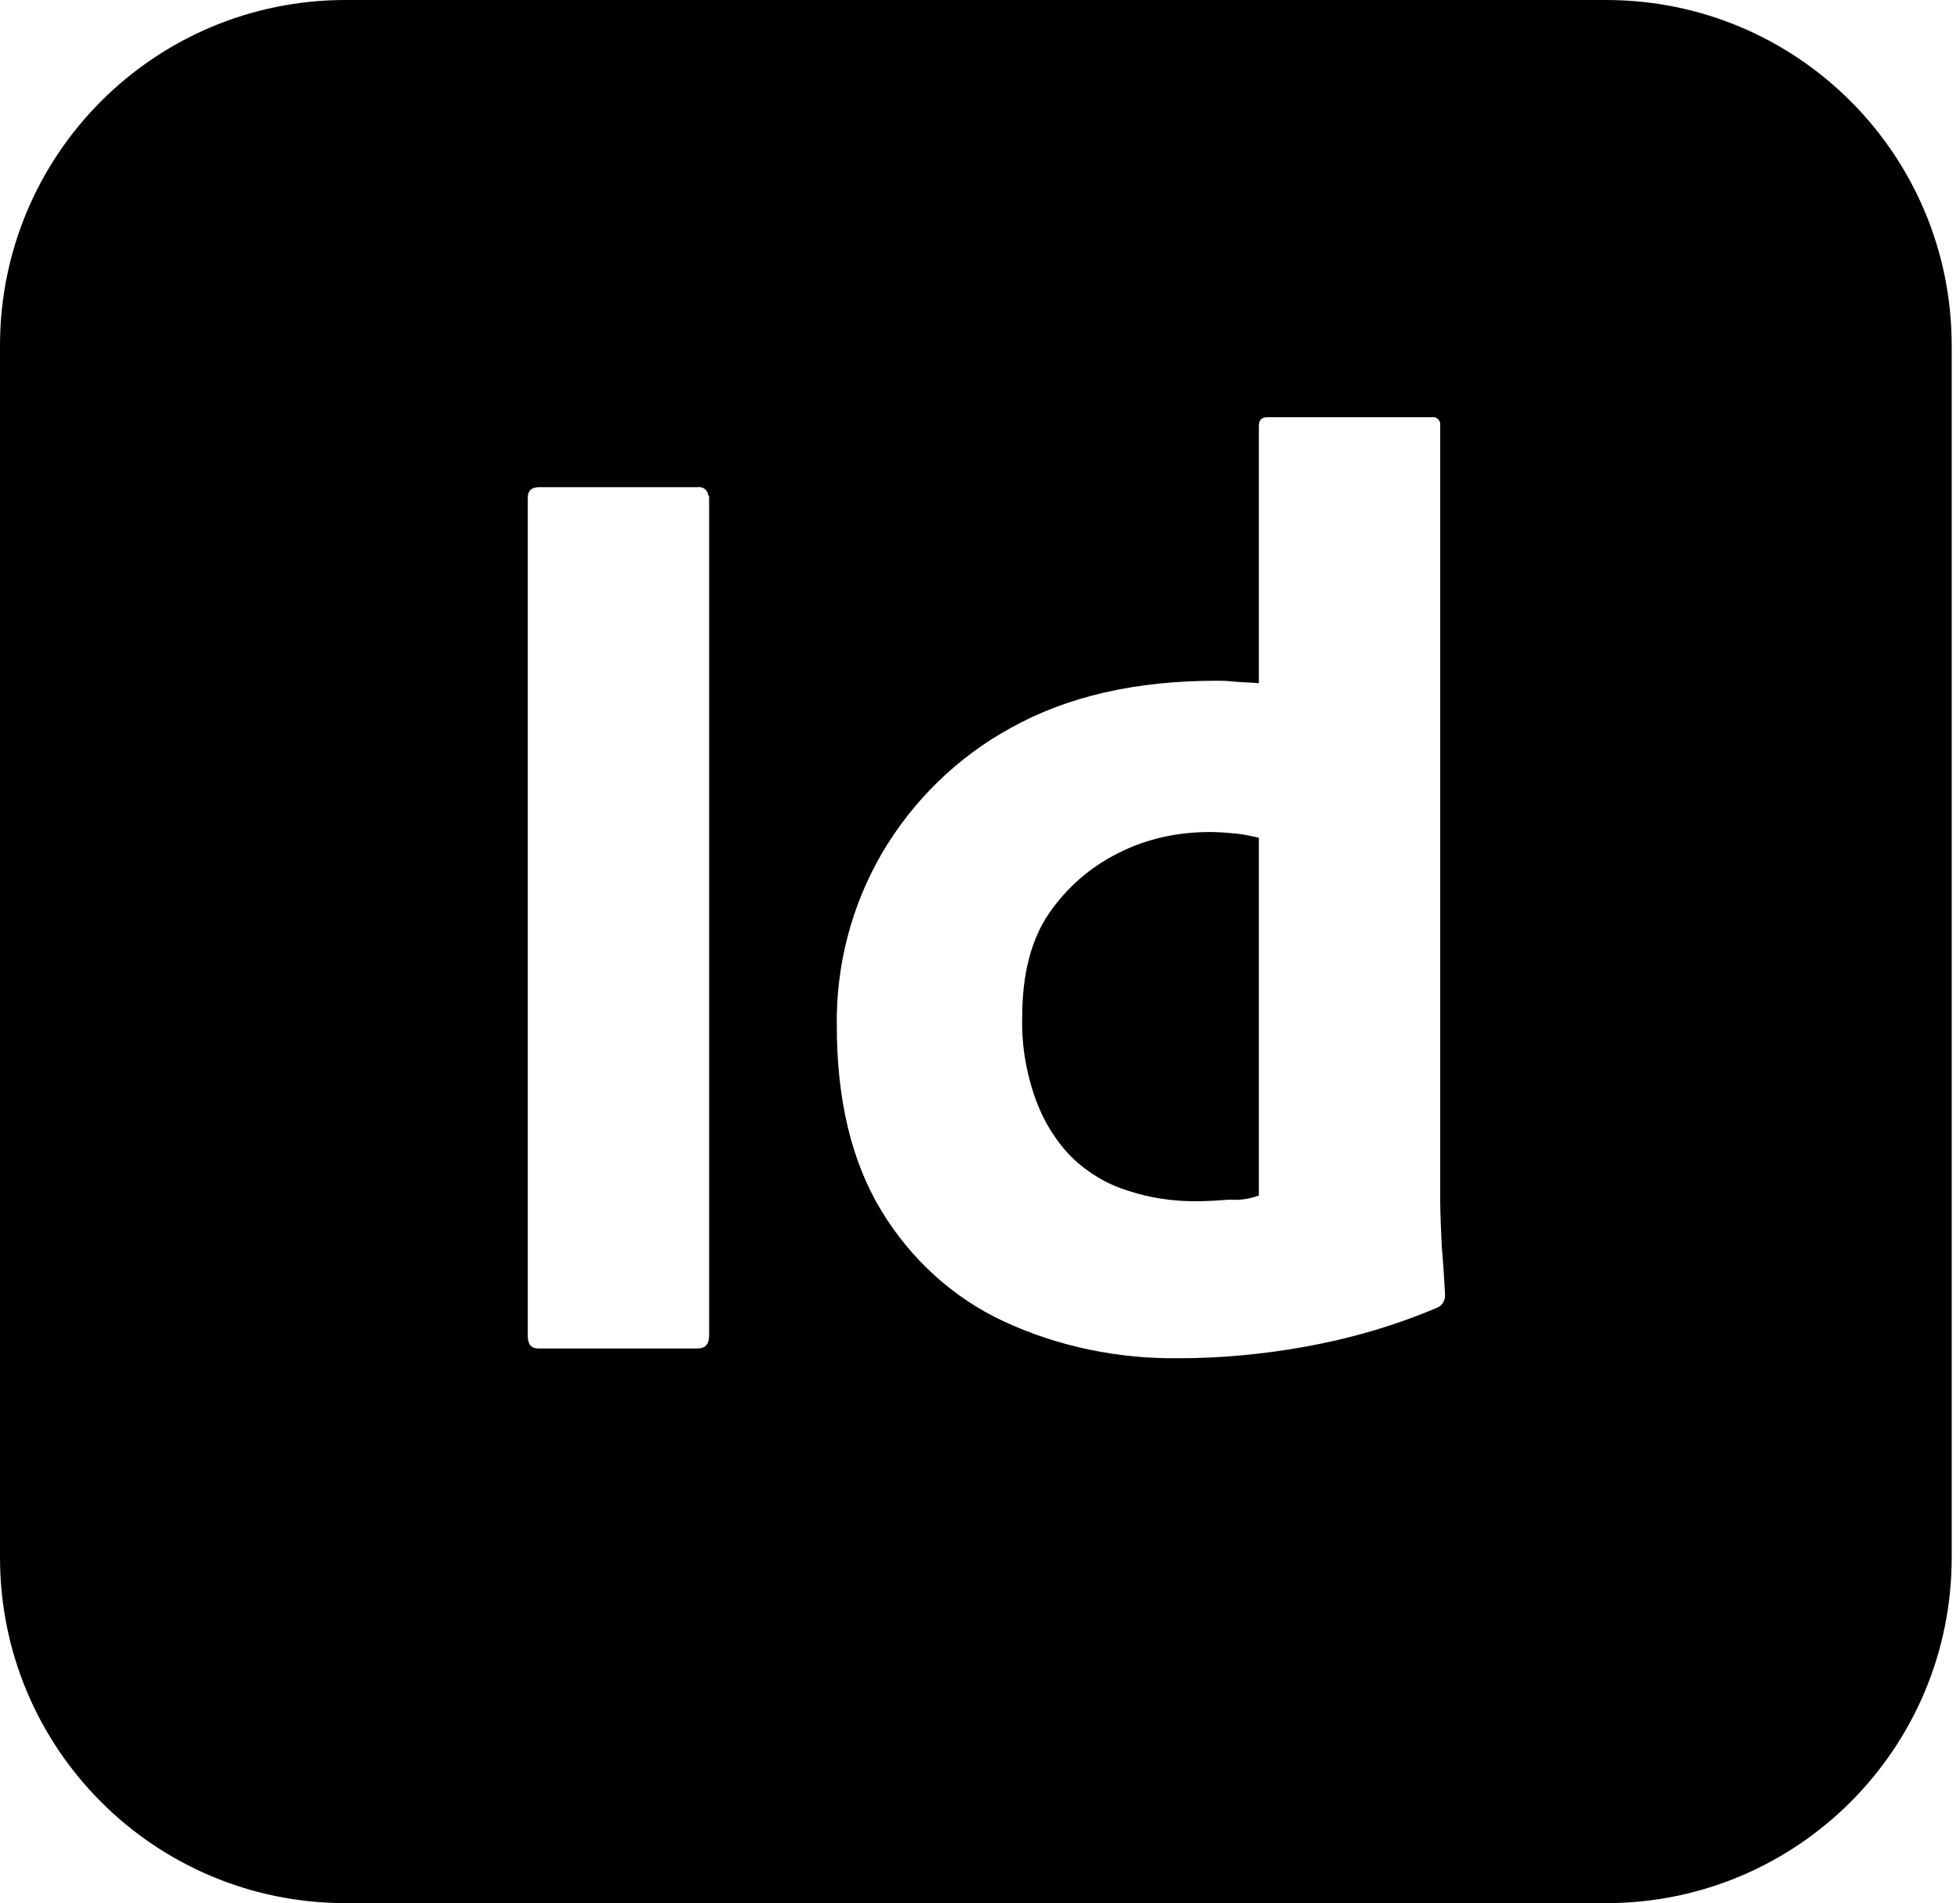 <?xml version="1.0" encoding="UTF-8"?> <svg xmlns="http://www.w3.org/2000/svg" xmlns:xlink="http://www.w3.org/1999/xlink" width="206px" height="200px" viewBox="0 0 206 200" version="1.1"><title>Adobe_InDesign_CC_icon</title><g id="Page-1" stroke="none" stroke-width="1" fill="none" fill-rule="evenodd"><g id="Adobe_InDesign_CC_icon"><path d="M168.803,0 C188.889,0 205.128,16.239 205.128,36.325 L205.128,163.675 C205.128,183.761 188.889,200 168.803,200 L36.325,200 C16.239,200 0,183.761 0,163.675 L0,36.325 C0,16.239 16.239,0 36.325,0 L168.803,0 Z M150.618,43.833 L150.513,43.846 L133.162,43.846 C132.564,43.846 132.308,44.188 132.308,44.786 L132.308,71.795 C131.282,71.709 130.427,71.709 129.658,71.624 C128.889,71.538 128.291,71.538 127.863,71.538 C119.402,71.538 112.222,73.162 106.239,76.496 C100.598,79.573 95.897,84.188 92.65,89.744 C89.487,95.214 87.863,101.453 87.949,107.778 C87.949,115.556 89.487,122.051 92.65,127.265 C95.726,132.308 100.171,136.41 105.556,138.889 C111.282,141.538 117.607,142.821 123.932,142.735 C128.376,142.735 132.821,142.308 137.094,141.538 C141.88,140.684 146.581,139.316 151.026,137.436 C151.624,137.179 151.88,136.667 151.88,136.068 C151.795,134.615 151.709,132.906 151.538,131.111 C151.453,129.231 151.368,127.521 151.368,125.983 L151.368,44.444 C151.282,44.103 150.94,43.761 150.513,43.846 Z M73.443,51.185 L73.333,51.197 L56.667,51.197 C55.897,51.197 55.47,51.538 55.47,52.308 L55.47,140.342 C55.47,141.282 55.812,141.709 56.581,141.709 L73.333,141.709 C74.103,141.709 74.53,141.282 74.53,140.342 L74.529,52.256 C74.526,52.188 74.513,52.12 74.444,52.051 C74.359,51.453 73.846,51.111 73.333,51.197 Z M127.179,87.436 C128.12,87.436 129.06,87.521 130,87.607 C130.769,87.692 131.538,87.863 132.308,88.034 L132.308,125.641 C131.368,125.983 130.342,126.154 129.231,126.068 C128.12,126.154 126.923,126.239 125.641,126.239 C123.248,126.239 120.855,125.897 118.547,125.128 C116.325,124.444 114.359,123.248 112.735,121.709 C111.026,120 109.744,117.949 108.889,115.641 C107.863,112.821 107.35,109.829 107.436,106.838 C107.436,102.393 108.376,98.718 110.256,95.983 C112.137,93.248 114.615,91.111 117.521,89.658 C120.513,88.12 123.846,87.436 127.179,87.436 Z" id="Combined-Shape" fill="#000000" fill-rule="nonzero"></path><g id="vlpb" transform="translate(55.47, 43.833)"></g></g></g></svg> 